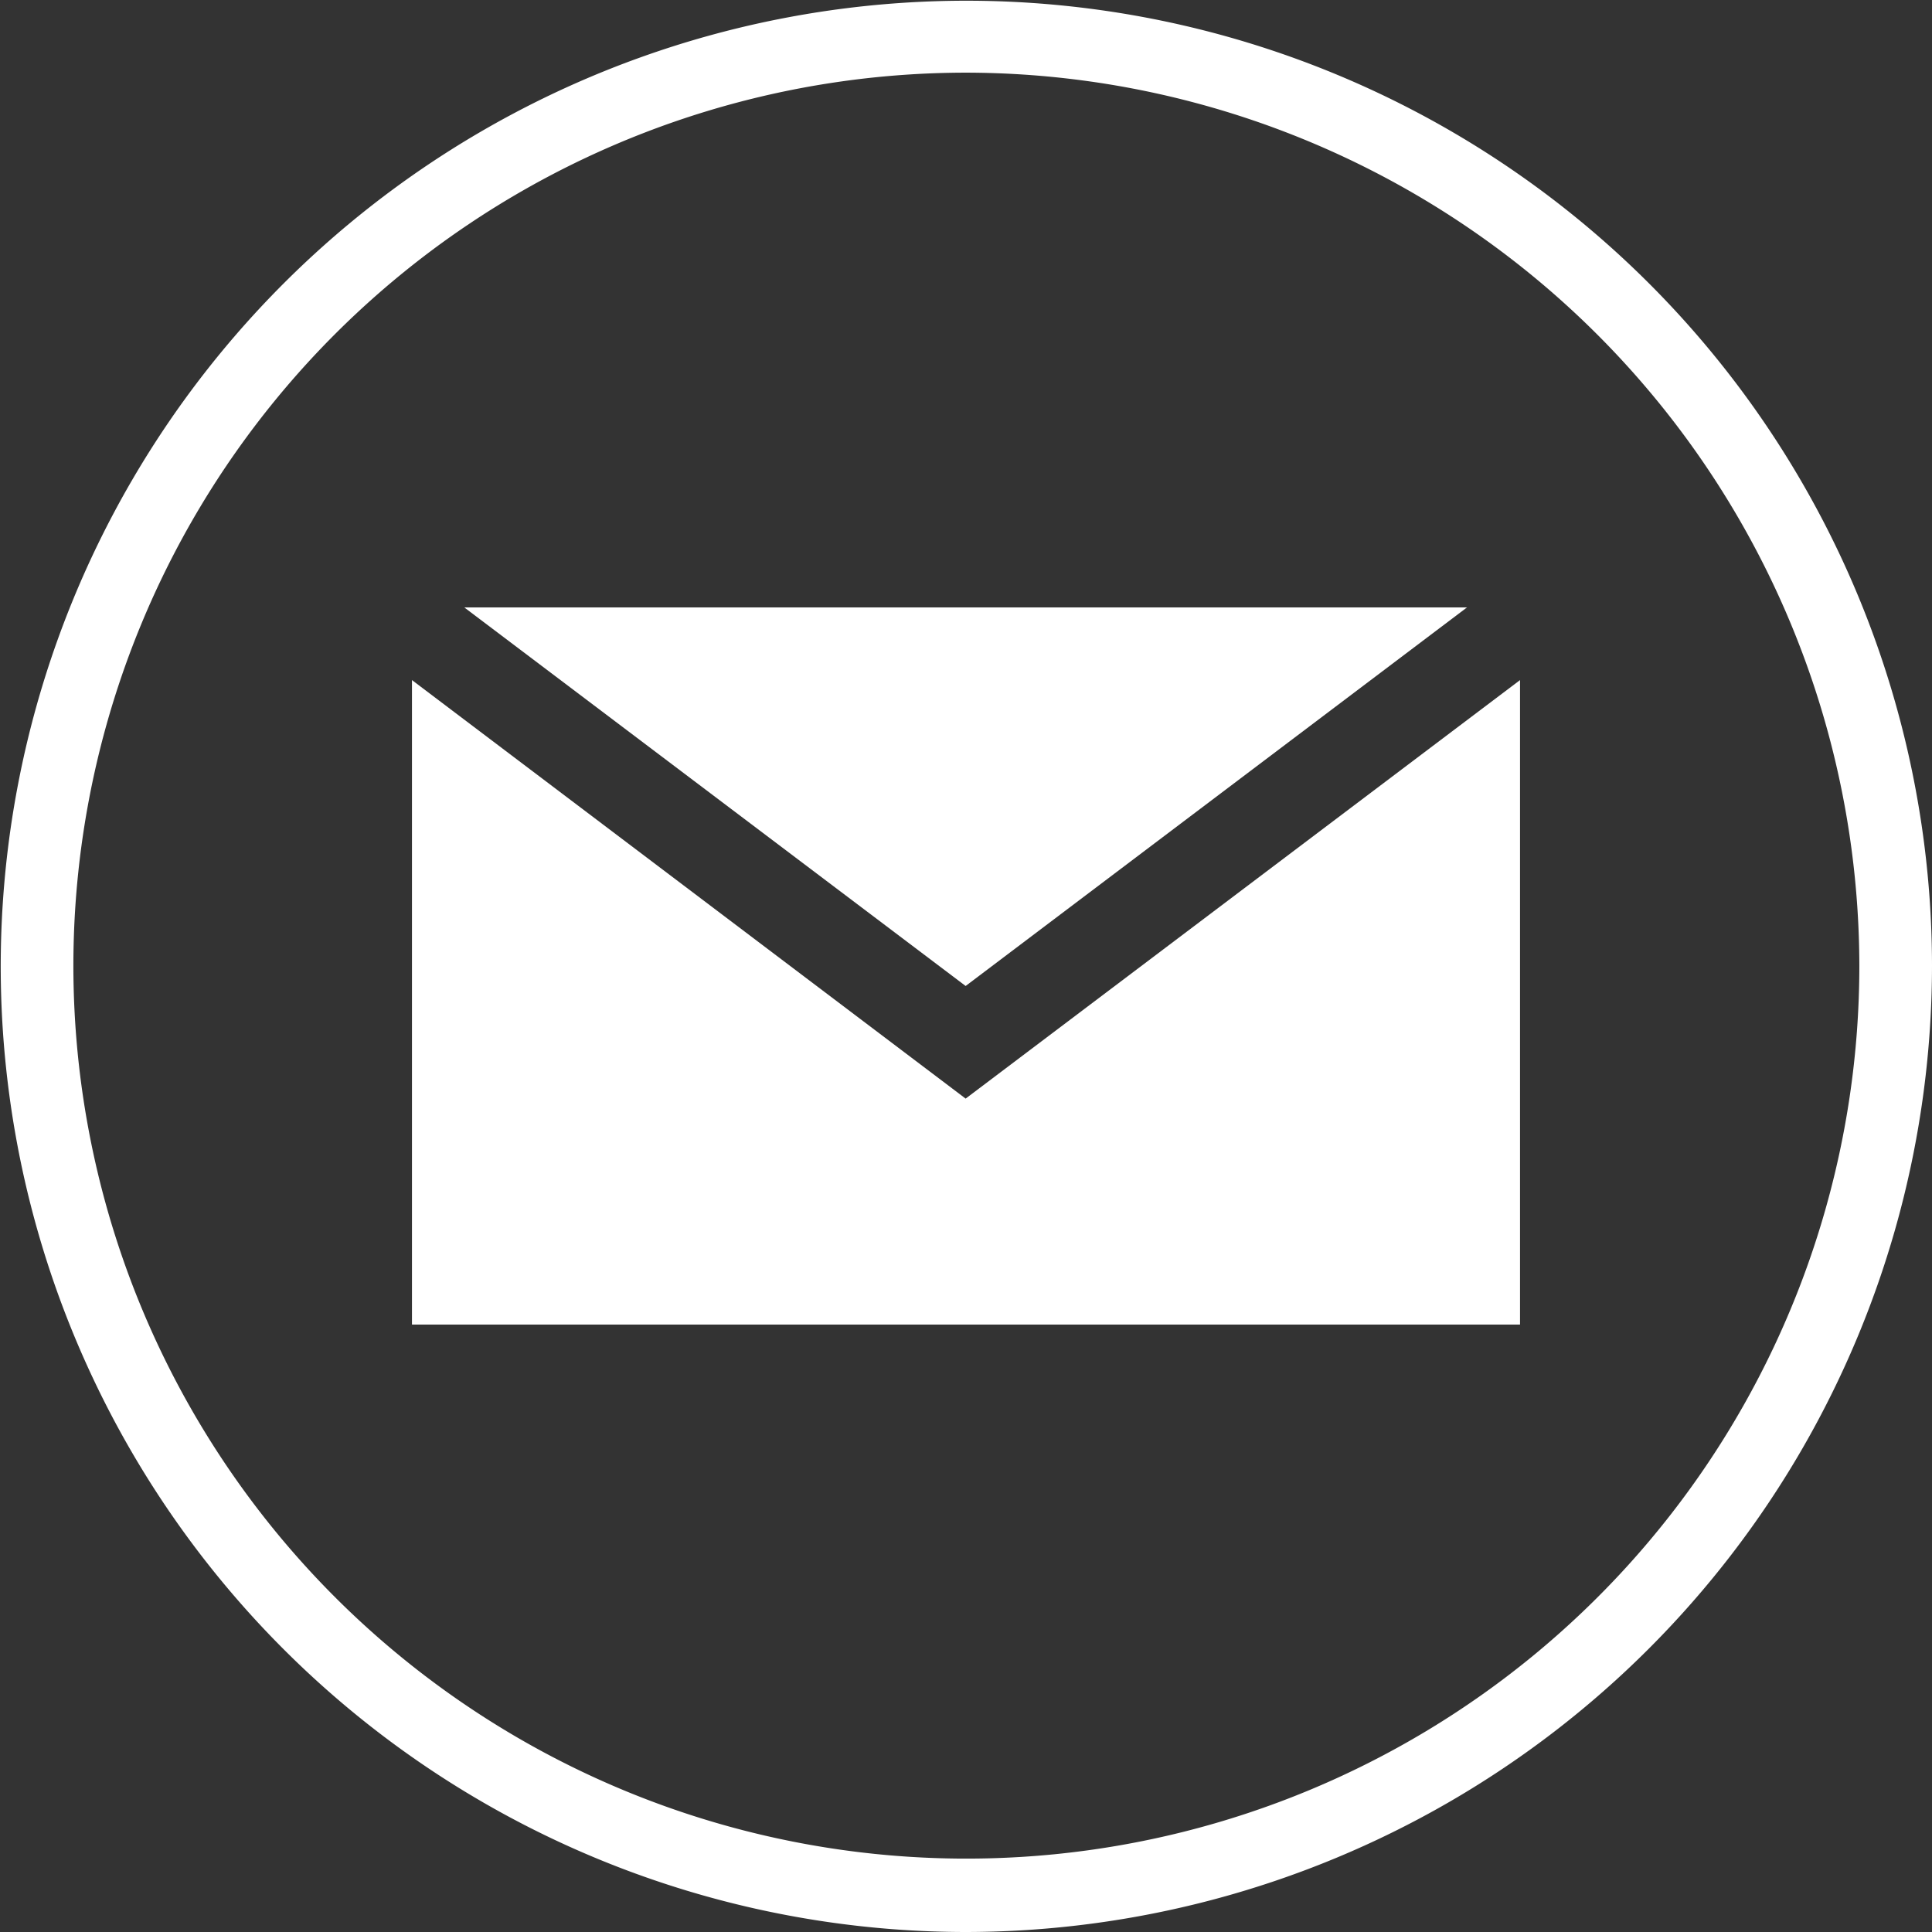 <svg xmlns="http://www.w3.org/2000/svg" viewBox="0 0 26.59 26.59"><rect x="0" y="0" width="26.59" height="26.59" fill="#333333" stroke="none"/><defs><style>.cls-1{fill:#fff;}</style></defs><title>Email</title><g id="Layer_2" data-name="Layer 2"><g id="Desktop"><polygon class="cls-1" points="13.29 13.57 6.39 8.36 20.19 8.36 13.29 13.57"/><polygon class="cls-1" points="20.92 9.36 13.29 15.12 5.67 9.36 5.67 18.23 20.92 18.23 20.92 9.36"/><path class="cls-1" d="M13.29,26.59A13.29,13.29,0,1,1,26.59,13.29,13.31,13.31,0,0,1,13.29,26.59ZM13.29,1A12.29,12.29,0,1,0,25.59,13.29,12.31,12.31,0,0,0,13.29,1Z"/></g></g></svg>